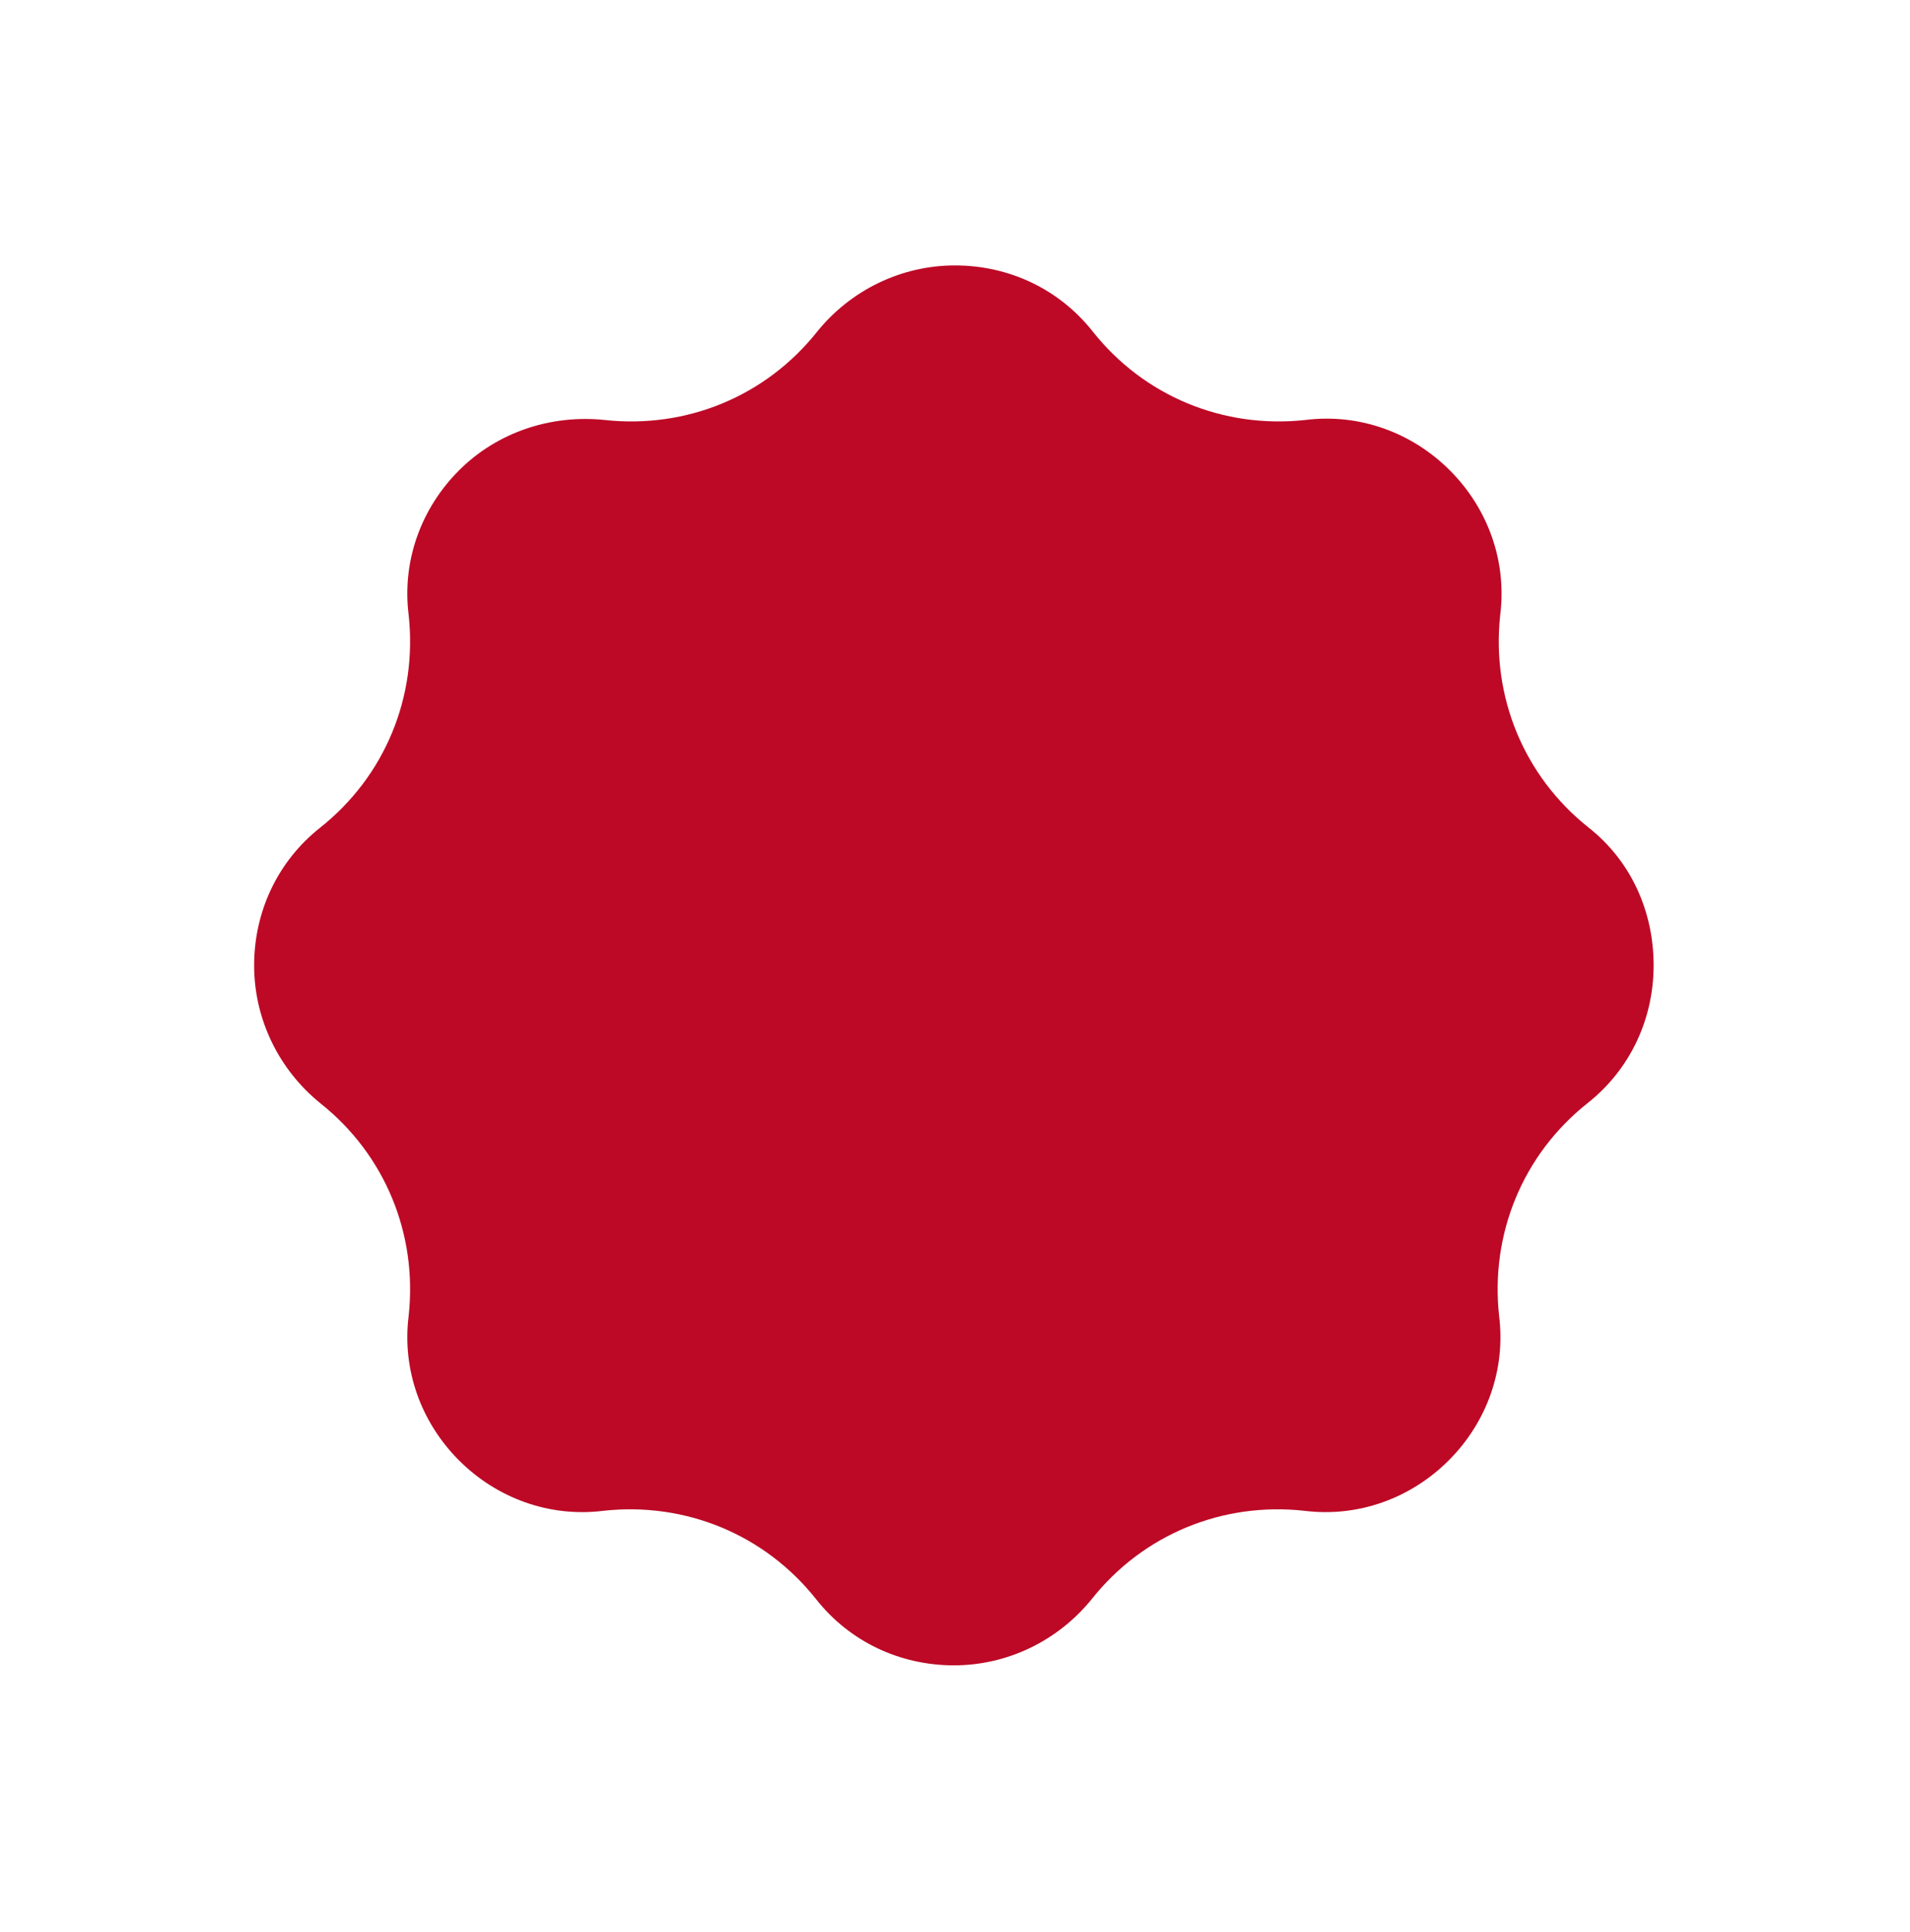 <?xml version="1.0" encoding="utf-8"?>
<!-- Generator: Adobe Illustrator 25.3.1, SVG Export Plug-In . SVG Version: 6.00 Build 0)  -->
<svg version="1.1" id="Ebene_1" xmlns="http://www.w3.org/2000/svg" xmlns:xlink="http://www.w3.org/1999/xlink" x="0px" y="0px"
	 viewBox="0 0 170.6 172.5" style="enable-background:new 0 0 170.6 172.5;" xml:space="preserve">
<style type="text/css">
	.st0{fill:#BD0926;}
</style>
<path class="st0" d="M141.9,73.9c-5.8-4.6-8.7-11.7-7.9-19c0.6-4.8-1.1-9.5-4.5-12.9c-3.4-3.4-8.1-5.1-12.9-4.5
	c-7.3,0.8-14.4-2.1-19-7.9c-3-3.8-7.5-5.9-12.3-5.9c-4.8,0-9.3,2.2-12.3,5.9c-4.6,5.8-11.7,8.7-19,7.9C49.2,37,44.4,38.6,41,42
	c-3.4,3.4-5.1,8.1-4.5,12.9c0.8,7.3-2.1,14.4-7.9,19c-3.8,3-5.9,7.5-5.9,12.3s2.2,9.3,5.9,12.3c5.8,4.6,8.7,11.7,7.9,19
	c-0.6,4.8,1.1,9.5,4.5,12.9c3.4,3.4,8.1,5.1,12.9,4.5c7.3-0.8,14.4,2.1,19,7.9c3,3.8,7.5,5.9,12.3,5.9c4.8,0,9.3-2.2,12.3-5.9
	c4.6-5.8,11.7-8.7,19-7.9c4.8,0.6,9.5-1.1,12.9-4.5c3.4-3.4,5.1-8.1,4.5-12.9c-0.8-7.3,2.1-14.4,7.9-19c3.8-3,5.9-7.5,5.9-12.3
	S145.7,76.9,141.9,73.9z"/>
</svg>
